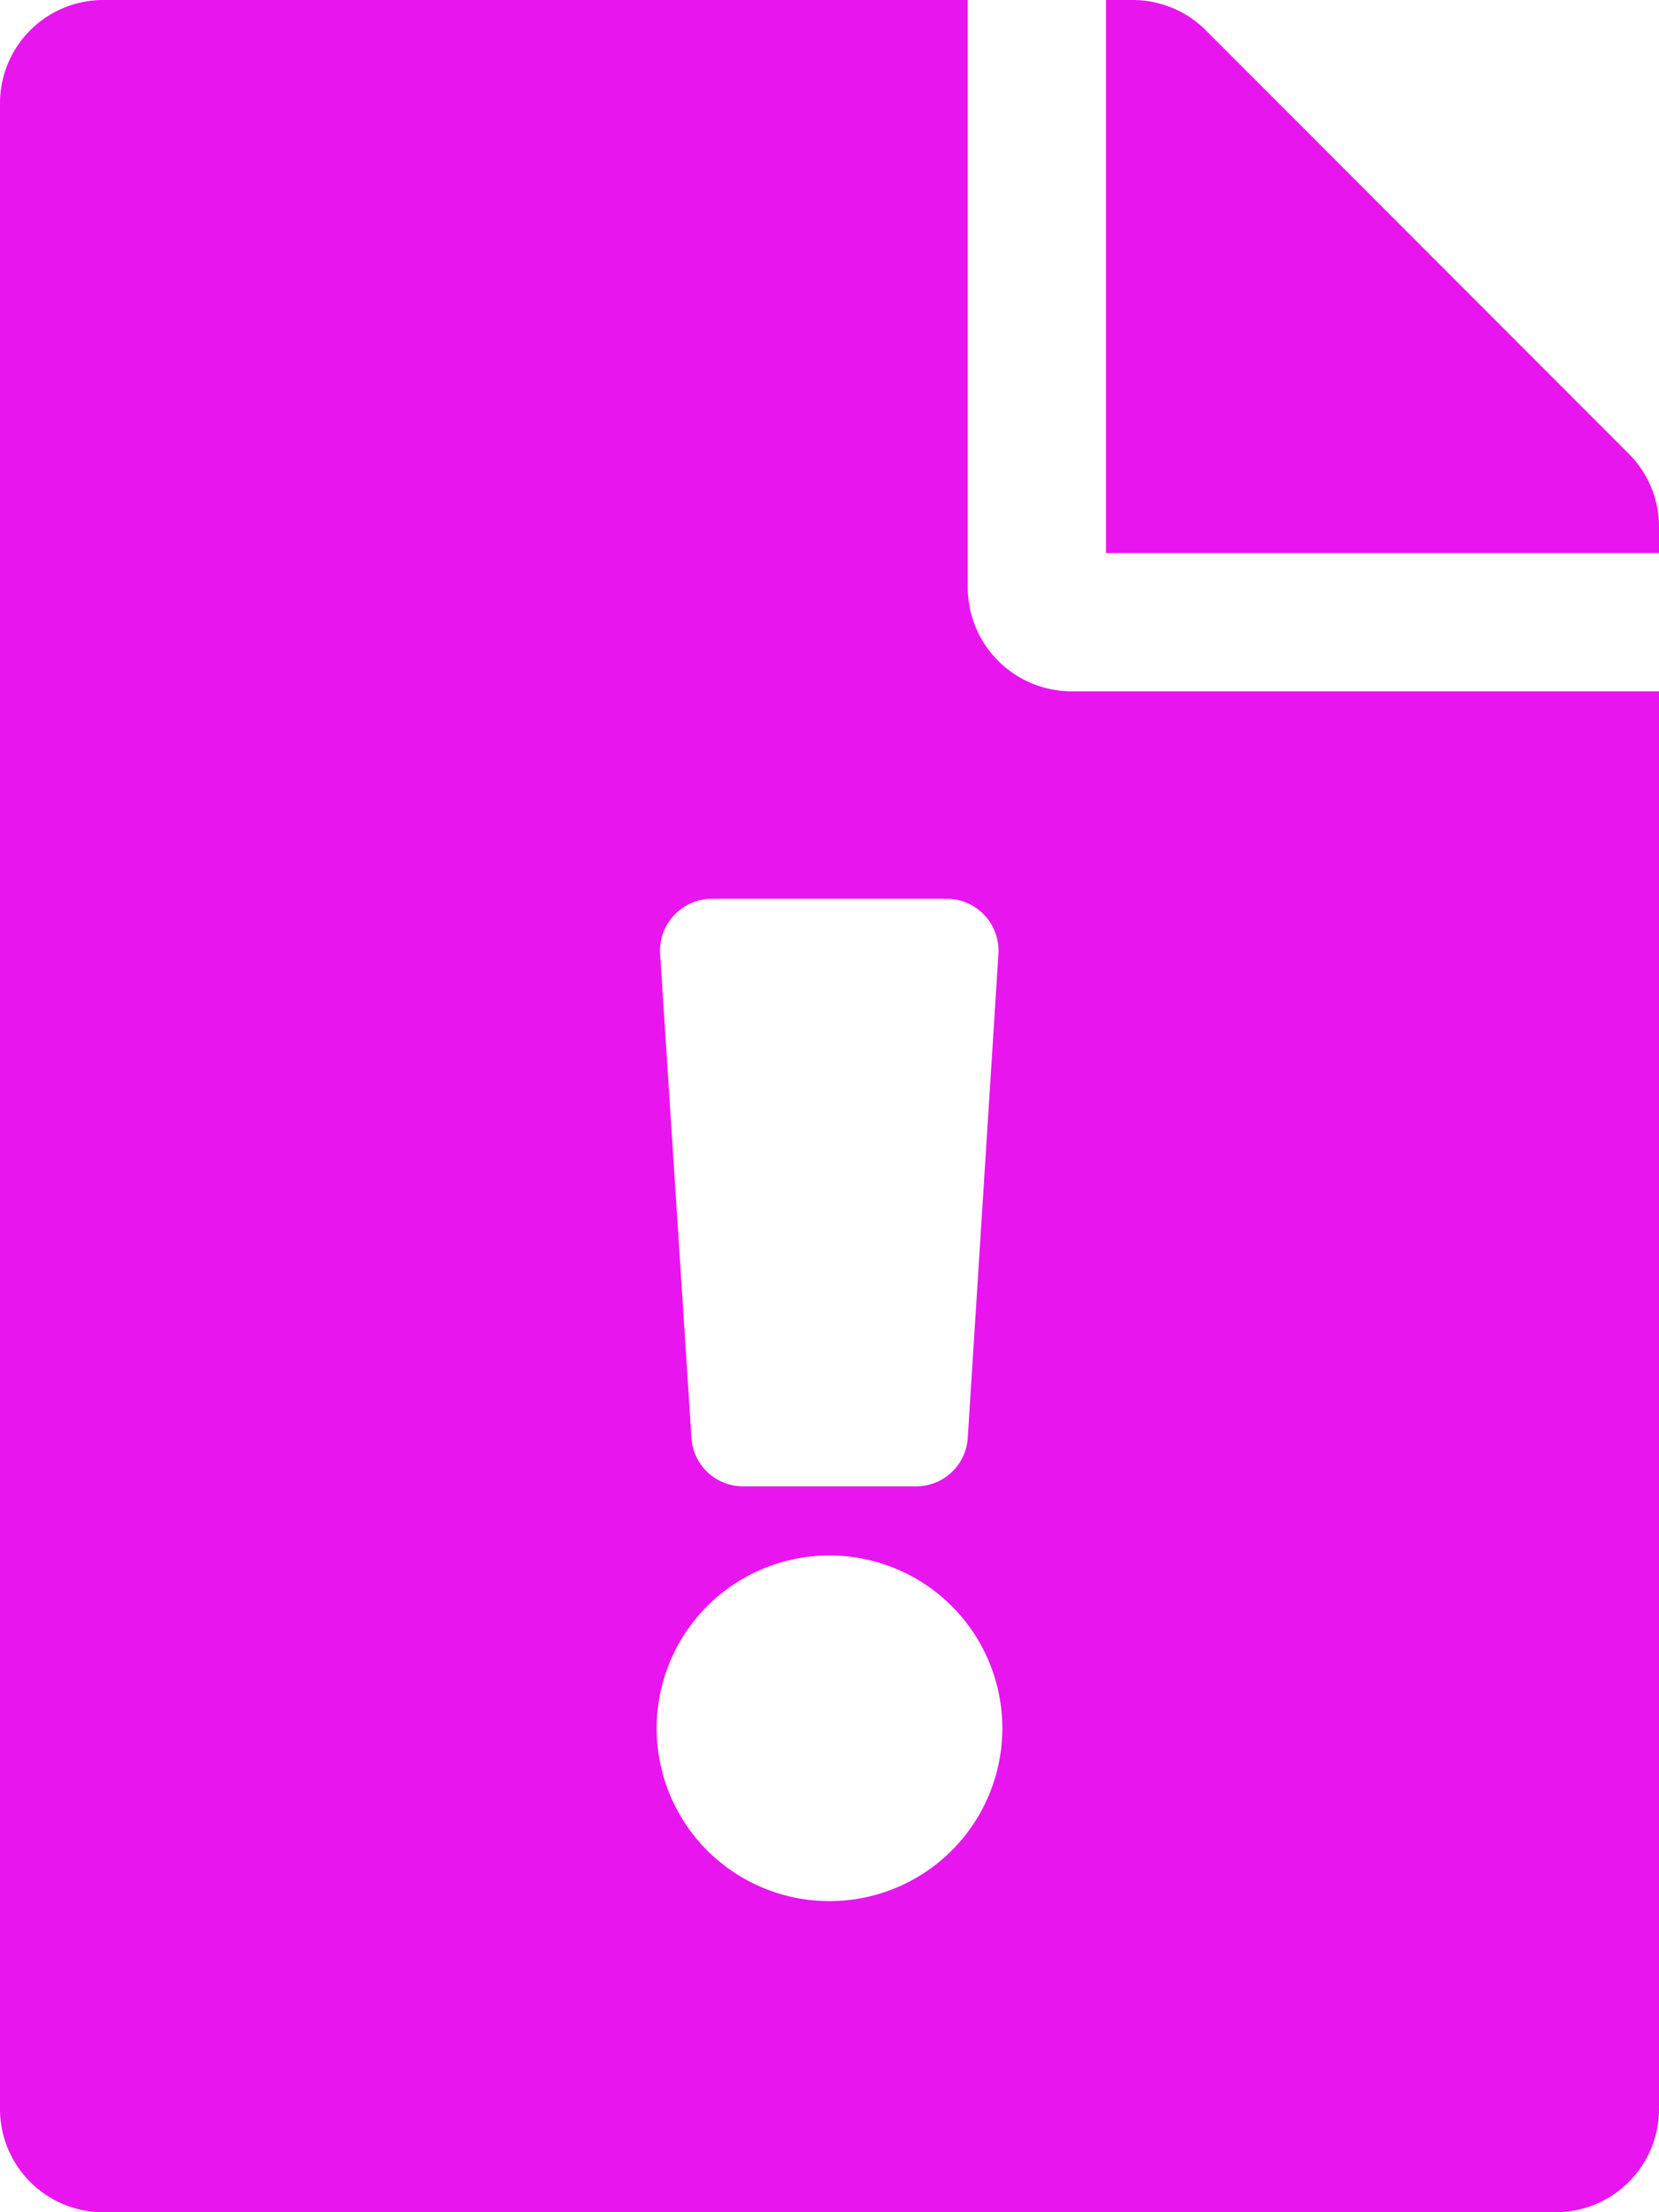 <svg xmlns="http://www.w3.org/2000/svg" width="22.5" height="30" viewBox="0 0 22.5 30"><path d="M22.5-19.107a1.4,1.4,0,0,0-.41-.99L16.353-25.84a1.405,1.405,0,0,0-1-.41H15v7.5h7.5Zm0,2.232H14.531a1.41,1.41,0,0,1-1.406-1.406V-26.25H1.406A1.4,1.4,0,0,0,0-24.844V2.344A1.4,1.4,0,0,0,1.406,3.75H21.094A1.4,1.4,0,0,0,22.5,2.344ZM8.953-13.312a.706.706,0,0,1,.7-.75h3.188a.705.705,0,0,1,.7.75L13.125-6.75a.7.7,0,0,1-.7.656H10.078a.7.7,0,0,1-.7-.656Zm4.641,10.5A2.343,2.343,0,0,1,11.25-.469,2.343,2.343,0,0,1,8.906-2.812,2.343,2.343,0,0,1,11.25-5.156,2.343,2.343,0,0,1,13.594-2.812Z" transform="translate(0 26.25)" fill="#e815ef"/></svg>